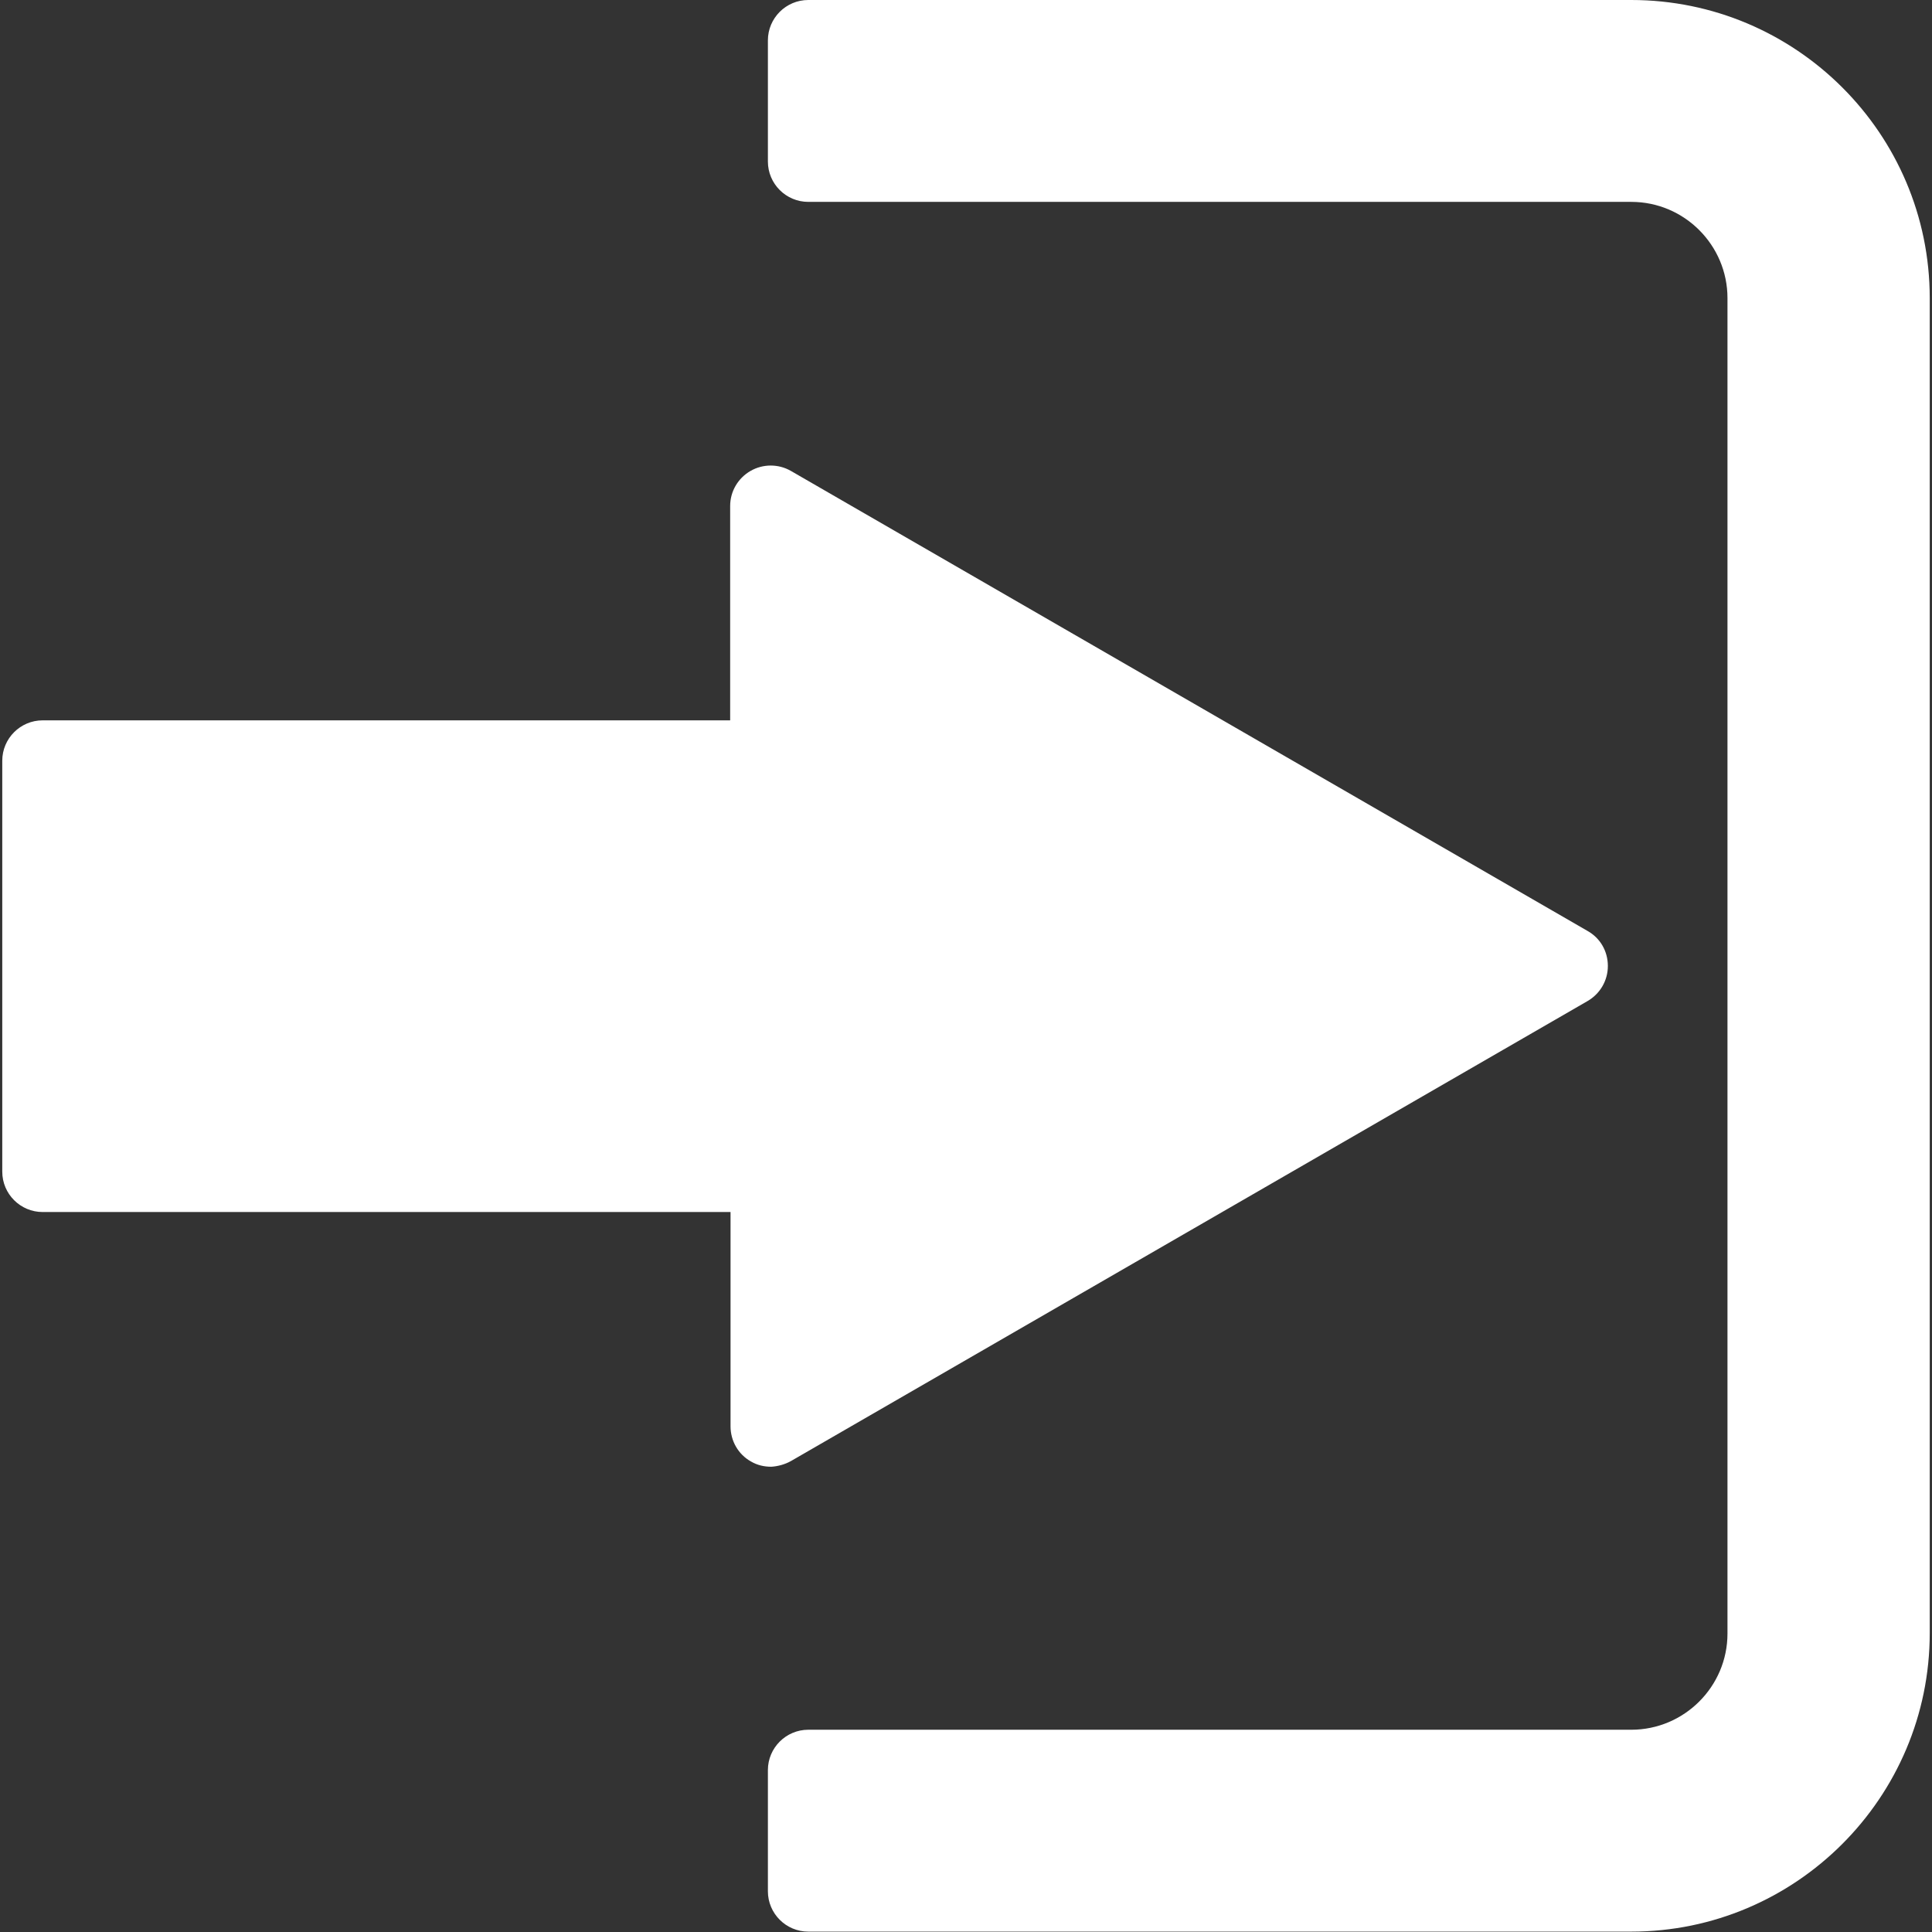 <?xml version="1.0" encoding="UTF-8"?> <svg xmlns="http://www.w3.org/2000/svg" xmlns:xlink="http://www.w3.org/1999/xlink" version="1.1" id="Capa_1" x="0px" y="0px" viewBox="-164 42.3 512 512" style="enable-background:new -164 42.3 512 512;" xml:space="preserve"><rect x="-164" y="42.3" width="512" height="512" fill="#333333" stroke="none"/> <style type="text/css"> .st0{fill:#FFFFFF;} </style> <g> <g> <path class="st0" d="M45.6,429.5l211.1-121.9c3.3-1.9,5.4-5.4,5.4-9.3s-2-7.4-5.4-9.3L45.6,167.1c-3.3-1.9-7.4-1.9-10.7,0 c-3.3,1.9-5.4,5.4-5.4,9.3v56.8h-182.2c-5.9,0-10.7,4.8-10.7,10.7v108.9c0,5.9,4.8,10.7,10.7,10.7H29.6v56.8c0,3.8,2,7.4,5.4,9.3 c1.7,1,3.5,1.4,5.4,1.4C42.1,430.9,44,430.4,45.6,429.5z"></path> <path class="st0" d="M268.3,42.3H50.2c-5.9,0-10.7,4.8-10.7,10.7v32.1c0,5.9,4.8,10.7,10.7,10.7h218.1c14.1,0,25.5,11.5,25.5,25.5 v353.9c0,14.1-11.5,25.5-25.5,25.5H50.2c-5.9,0-10.7,4.8-10.7,10.7v32.1c0,5.9,4.8,10.7,10.7,10.7h218.1 c43.6,0,79.1-35.5,79.1-79.1V121.3C347.4,77.7,311.9,42.3,268.3,42.3z"></path> </g> </g> </svg> 